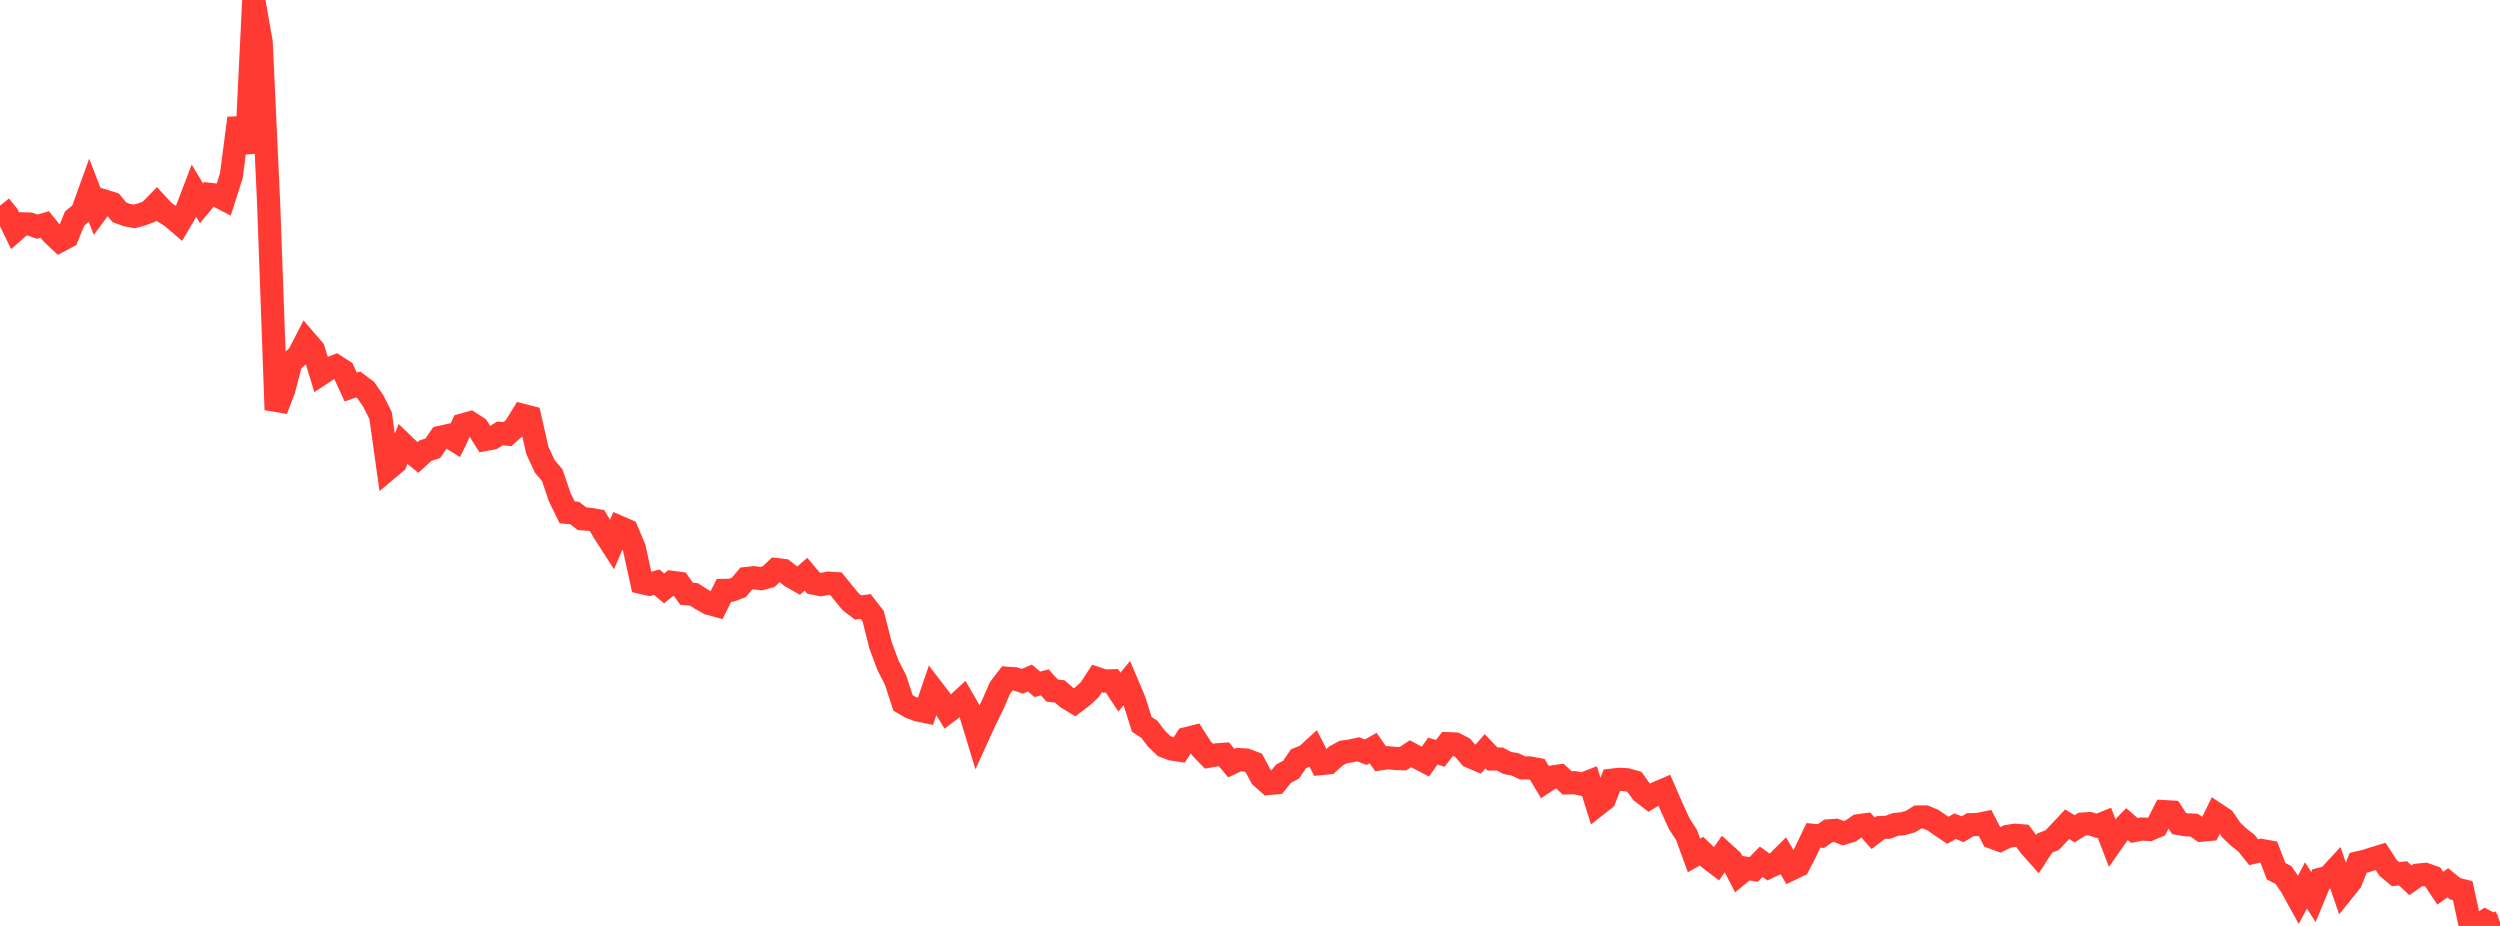 <?xml version="1.0" standalone="no"?>
<!DOCTYPE svg PUBLIC "-//W3C//DTD SVG 1.1//EN" "http://www.w3.org/Graphics/SVG/1.1/DTD/svg11.dtd">

<svg width="135" height="50" viewBox="0 0 135 50" preserveAspectRatio="none" 
  xmlns="http://www.w3.org/2000/svg"
  xmlns:xlink="http://www.w3.org/1999/xlink">


<polyline points="0.0, 11.107 0.403, 11.611 0.806, 12.441 1.209, 12.088 1.612, 12.099 2.015, 12.239 2.418, 12.121 2.821, 12.623 3.224, 13 3.627, 12.786 4.03, 11.797 4.433, 11.469 4.836, 10.354 5.239, 11.402 5.642, 10.859 6.045, 10.982 6.448, 11.464 6.851, 11.612 7.254, 11.685 7.657, 11.576 8.06, 11.423 8.463, 11.011 8.866, 11.449 9.269, 11.705 9.672, 12.049 10.075, 11.365 10.478, 10.307 10.881, 10.976 11.284, 10.49 11.687, 10.536 12.09, 10.747 12.493, 9.486 12.896, 6.382 13.299, 8.264 13.701, 0.0 14.104, 2.283 14.507, 11 14.91, 22.13 15.313, 21.077 15.716, 19.55 16.119, 19.193 16.522, 18.411 16.925, 18.879 17.328, 20.194 17.731, 19.93 18.134, 19.77 18.537, 20.029 18.94, 20.901 19.343, 20.759 19.746, 21.06 20.149, 21.637 20.552, 22.44 20.955, 25.315 21.358, 24.977 21.761, 23.988 22.164, 24.377 22.567, 24.707 22.97, 24.338 23.373, 24.206 23.776, 23.617 24.179, 23.526 24.582, 23.782 24.985, 22.946 25.388, 22.834 25.791, 23.093 26.194, 23.732 26.597, 23.658 27.0, 23.403 27.403, 23.443 27.806, 23.082 28.209, 22.425 28.612, 22.528 29.015, 24.317 29.418, 25.187 29.821, 25.658 30.224, 26.846 30.627, 27.668 31.03, 27.702 31.433, 28.013 31.836, 28.041 32.239, 28.109 32.642, 28.788 33.045, 29.413 33.448, 28.471 33.851, 28.646 34.254, 29.602 34.657, 31.456 35.06, 31.55 35.463, 31.439 35.866, 31.772 36.269, 31.445 36.672, 31.497 37.075, 32.061 37.478, 32.099 37.881, 32.358 38.284, 32.583 38.687, 32.694 39.09, 31.883 39.493, 31.871 39.896, 31.718 40.299, 31.24 40.701, 31.197 41.104, 31.246 41.507, 31.137 41.91, 30.755 42.313, 30.804 42.716, 31.128 43.119, 31.357 43.522, 31.008 43.925, 31.489 44.328, 31.57 44.731, 31.489 45.134, 31.515 45.537, 32.011 45.94, 32.501 46.343, 32.807 46.746, 32.749 47.149, 33.268 47.552, 34.857 47.955, 35.936 48.358, 36.717 48.761, 37.956 49.164, 38.19 49.567, 38.339 49.97, 38.423 50.373, 37.244 50.776, 37.768 51.179, 38.432 51.582, 38.126 51.985, 37.756 52.388, 38.453 52.791, 39.779 53.194, 38.895 53.597, 38.075 54.0, 37.147 54.403, 36.626 54.806, 36.653 55.209, 36.79 55.612, 36.614 56.015, 36.954 56.418, 36.846 56.821, 37.295 57.224, 37.336 57.627, 37.683 58.03, 37.928 58.433, 37.622 58.836, 37.254 59.239, 36.64 59.642, 36.777 60.045, 36.763 60.448, 37.375 60.851, 36.885 61.254, 37.838 61.657, 39.115 62.06, 39.379 62.463, 39.904 62.866, 40.291 63.269, 40.445 63.672, 40.507 64.075, 39.884 64.478, 39.783 64.881, 40.414 65.284, 40.833 65.687, 40.761 66.09, 40.732 66.493, 41.208 66.896, 41.018 67.299, 41.042 67.701, 41.194 68.104, 41.948 68.507, 42.308 68.91, 42.272 69.313, 41.776 69.716, 41.564 70.119, 40.972 70.522, 40.809 70.925, 40.443 71.328, 41.233 71.731, 41.194 72.134, 40.829 72.537, 40.605 72.94, 40.551 73.343, 40.461 73.746, 40.62 74.149, 40.395 74.552, 40.972 74.955, 40.916 75.358, 40.958 75.761, 40.97 76.164, 40.701 76.567, 40.919 76.97, 41.128 77.373, 40.559 77.776, 40.682 78.179, 40.157 78.582, 40.173 78.985, 40.381 79.388, 40.854 79.791, 41.026 80.194, 40.567 80.597, 40.987 81.0, 40.99 81.403, 41.202 81.806, 41.274 82.209, 41.462 82.612, 41.471 83.015, 41.545 83.418, 42.223 83.821, 41.957 84.224, 41.898 84.627, 42.276 85.03, 42.265 85.433, 42.35 85.836, 42.196 86.239, 43.469 86.642, 43.15 87.045, 42.129 87.448, 42.083 87.851, 42.107 88.254, 42.217 88.657, 42.771 89.06, 43.08 89.463, 42.828 89.866, 42.655 90.269, 43.581 90.672, 44.466 91.075, 45.092 91.478, 46.194 91.881, 45.963 92.284, 46.343 92.687, 46.65 93.09, 46.069 93.493, 46.435 93.896, 47.215 94.299, 46.886 94.701, 46.949 95.104, 46.535 95.507, 46.823 95.91, 46.631 96.313, 46.23 96.716, 46.93 97.119, 46.737 97.522, 45.953 97.925, 45.109 98.328, 45.147 98.731, 44.868 99.134, 44.838 99.537, 44.992 99.94, 44.869 100.343, 44.591 100.746, 44.536 101.149, 44.997 101.552, 44.689 101.955, 44.67 102.358, 44.518 102.761, 44.48 103.164, 44.366 103.567, 44.118 103.97, 44.115 104.373, 44.283 104.776, 44.563 105.179, 44.835 105.582, 44.614 105.985, 44.779 106.388, 44.534 106.791, 44.524 107.194, 44.443 107.597, 45.218 108.0, 45.366 108.403, 45.166 108.806, 45.103 109.209, 45.135 109.612, 45.679 110.015, 46.132 110.418, 45.521 110.821, 45.366 111.224, 44.935 111.627, 44.507 112.03, 44.753 112.433, 44.501 112.836, 44.474 113.239, 44.599 113.642, 44.435 114.045, 45.49 114.448, 44.914 114.851, 44.498 115.254, 44.847 115.657, 44.767 116.06, 44.791 116.463, 44.621 116.866, 43.827 117.269, 43.85 117.672, 44.474 118.075, 44.54 118.478, 44.559 118.881, 44.831 119.284, 44.793 119.687, 43.966 120.09, 44.234 120.493, 44.828 120.896, 45.21 121.299, 45.52 121.701, 46.02 122.104, 45.922 122.507, 45.995 122.91, 47.045 123.313, 47.256 123.716, 47.847 124.119, 48.577 124.522, 47.809 124.925, 48.445 125.328, 47.471 125.731, 47.369 126.134, 46.931 126.537, 48.102 126.94, 47.6 127.343, 46.59 127.746, 46.499 128.149, 46.366 128.552, 46.243 128.955, 46.865 129.358, 47.204 129.761, 47.158 130.164, 47.537 130.567, 47.256 130.97, 47.217 131.373, 47.36 131.776, 47.962 132.179, 47.669 132.582, 47.995 132.985, 48.092 133.388, 49.943 133.791, 50.0 134.194, 49.738 134.597, 49.955 135.0, 49.8" fill="none" stroke="#ff3a33" stroke-width="1.25"/>

</svg>